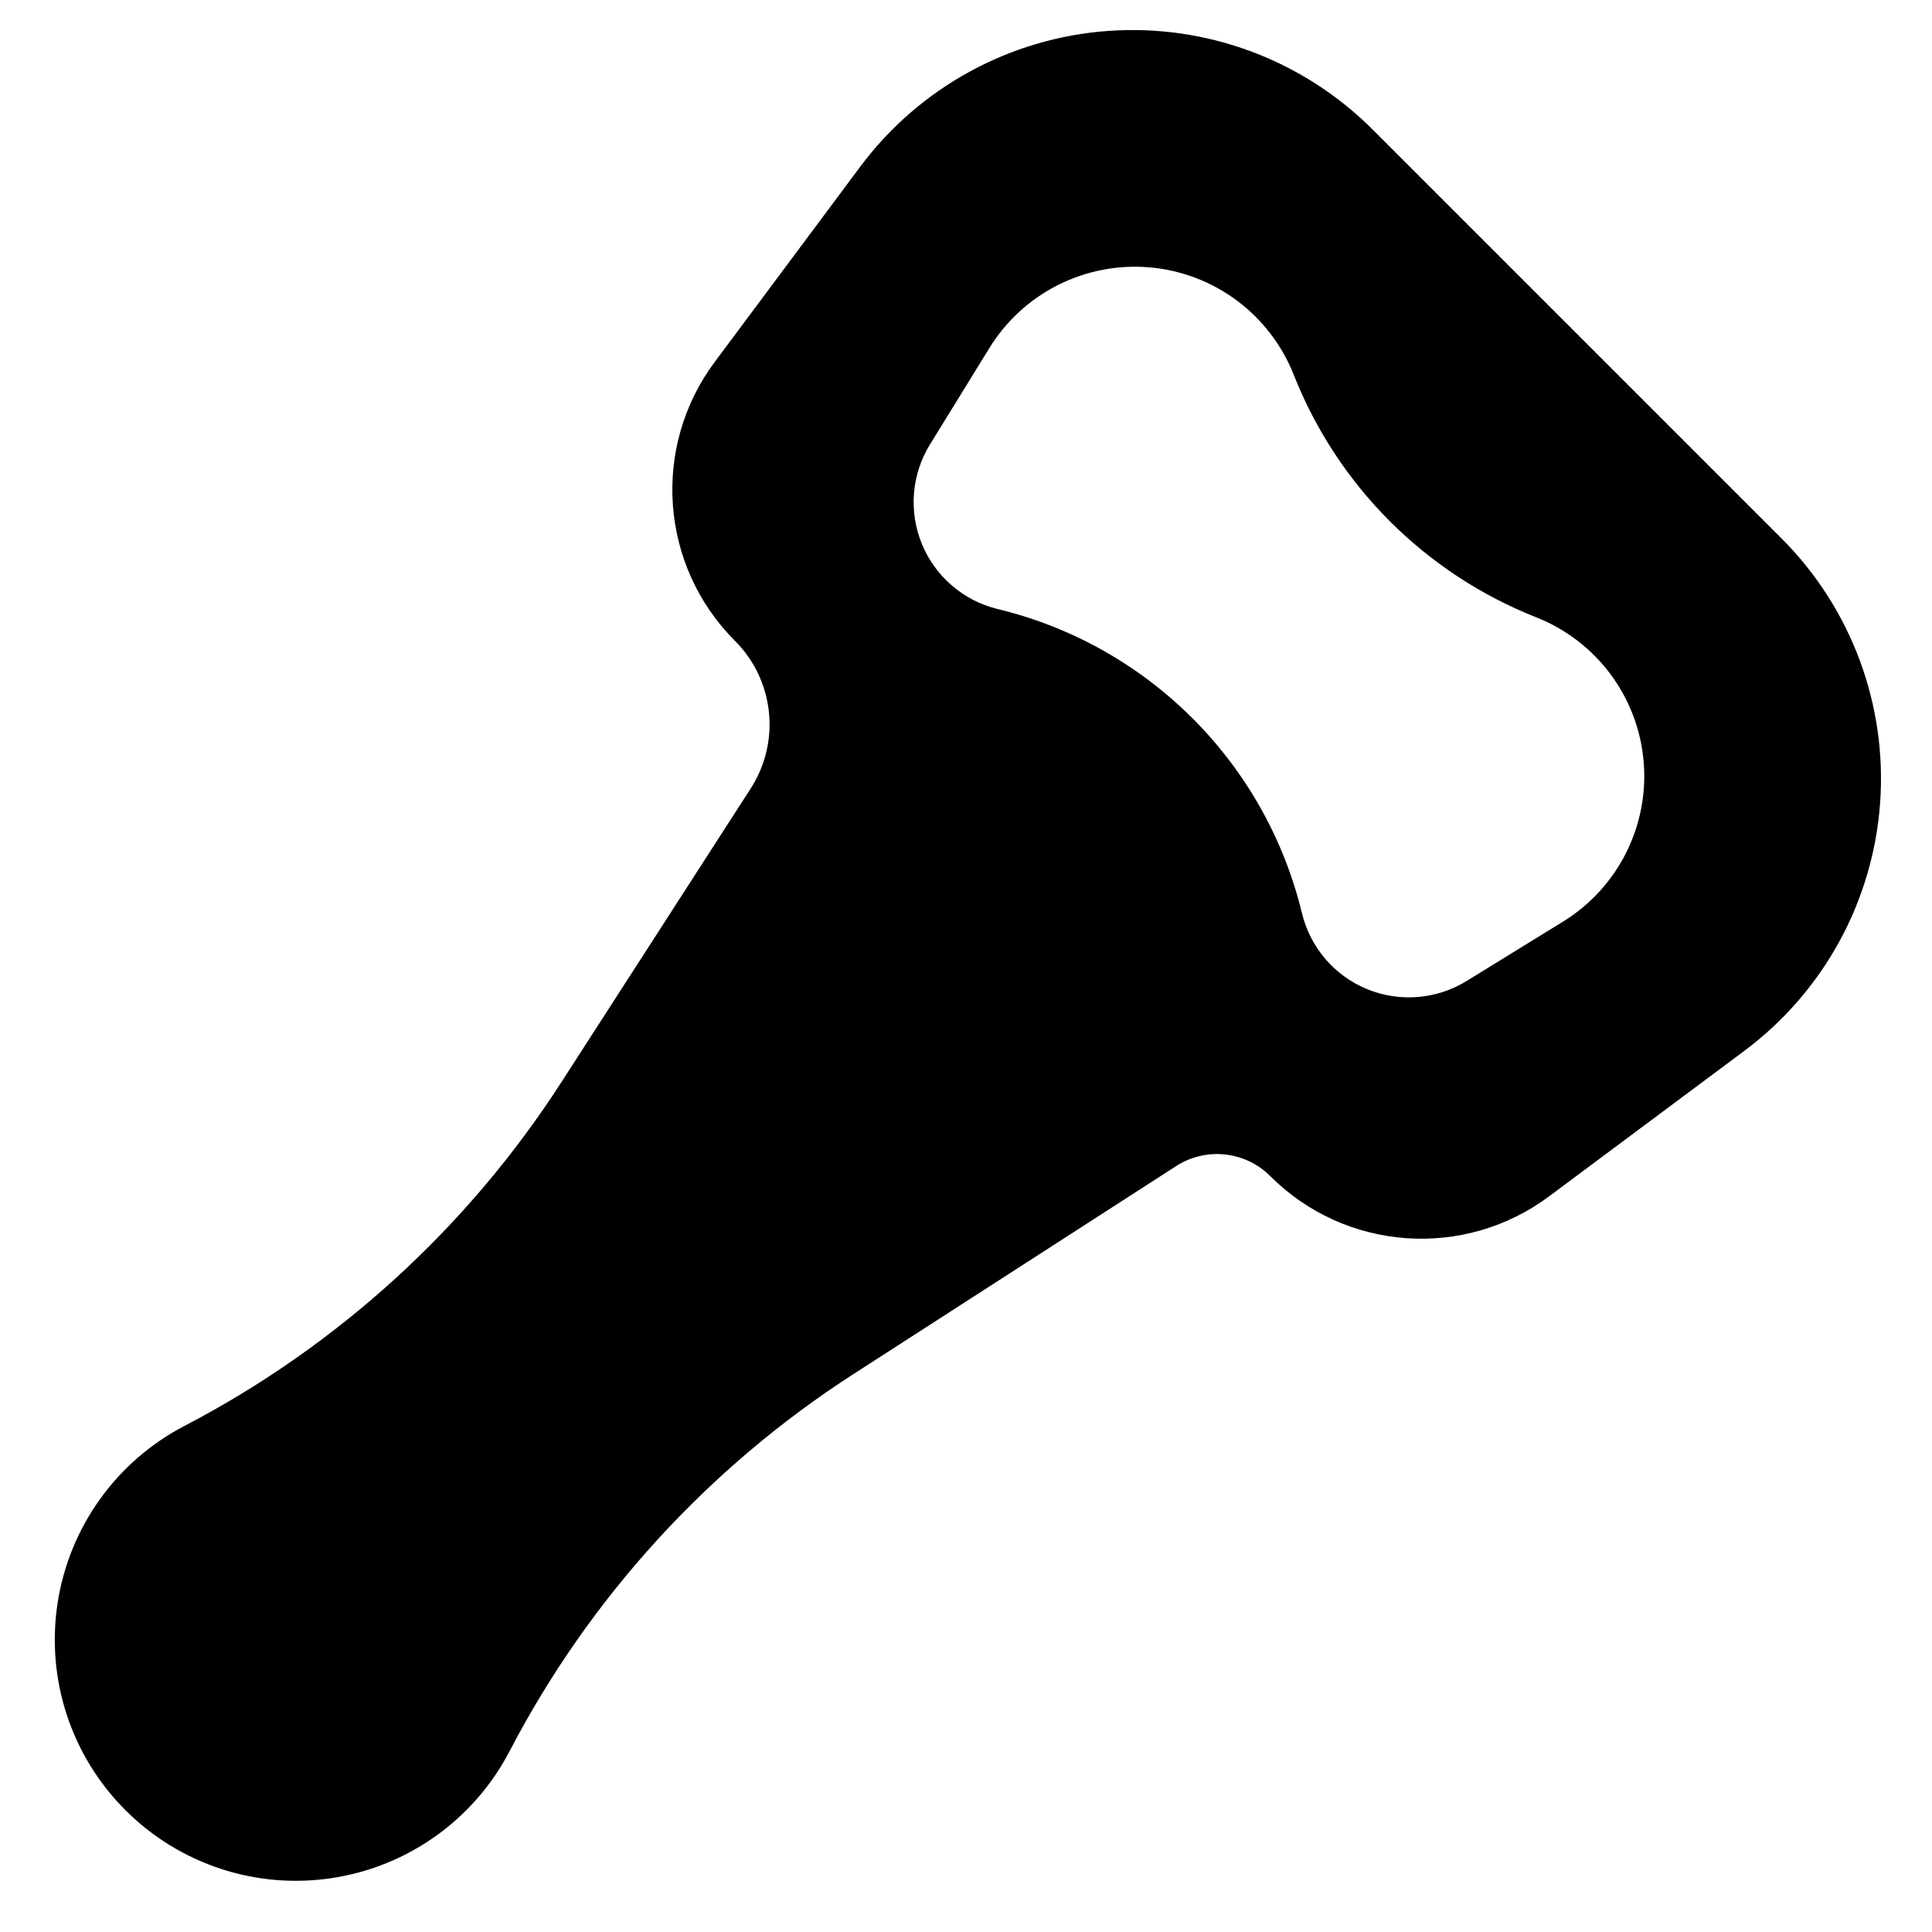 <?xml version="1.0" encoding="utf-8"?>
<!-- Uploaded to: SVG Repo, www.svgrepo.com, Generator: SVG Repo Mixer Tools -->
<!DOCTYPE svg PUBLIC "-//W3C//DTD SVG 1.1//EN" "http://www.w3.org/Graphics/SVG/1.1/DTD/svg11.dtd">
<svg fill="#000000" version="1.1" id="Layer_1" xmlns="http://www.w3.org/2000/svg" xmlns:xlink="http://www.w3.org/1999/xlink" 
	 width="800px" height="800px" viewBox="0 0 512 512" enable-background="new 0 0 512 512" xml:space="preserve">
<path d="M472.121,142.684L363.76,34.323c-18.479-18.48-44.082-28.017-70.149-26.124c-26.068,1.893-50.022,15.026-65.643,35.978
	L189.4,95.934c-16.802,22.543-14.519,53.999,5.361,73.881c10.441,10.439,12.176,26.741,4.184,39.146l-50.164,77.816
	c-24.825,38.528-59.26,69.92-99.901,91.11c-18.044,9.401-30.529,26.835-33.618,46.948c-3.097,20.111,3.58,40.484,17.965,54.869
	c14.4,14.409,34.775,21.078,54.877,17.989c20.105-3.088,37.539-15.565,46.934-33.602l0.024-0.039
	c21.18-40.644,52.58-75.069,91.101-99.901l85.531-55.132c7.907-5.092,18.291-3.984,24.943,2.67
	c19.874,19.875,51.33,22.163,73.875,5.363l51.756-38.569c20.951-15.621,34.084-39.573,35.979-65.643
	C500.139,186.773,490.609,161.172,472.121,142.684z M414.227,244.233l-25.57,15.747c-7.952,4.895-17.759,5.688-26.395,2.138
	c-8.625-3.556-15.033-11.026-17.228-20.103c-9.647-39.844-40.746-70.951-80.582-80.598l-0.039-0.008
	c-9.07-2.193-16.539-8.602-20.097-17.236c-3.547-8.634-2.756-18.44,2.141-26.393l15.755-25.569
	c8.99-14.591,25.449-22.853,42.519-21.348c17.063,1.505,31.82,12.523,38.125,28.469c11.613,29.395,34.87,52.651,64.257,64.264
	c15.937,6.298,26.956,21.045,28.461,38.117C437.078,218.782,428.816,235.243,414.227,244.233z"/>
</svg>